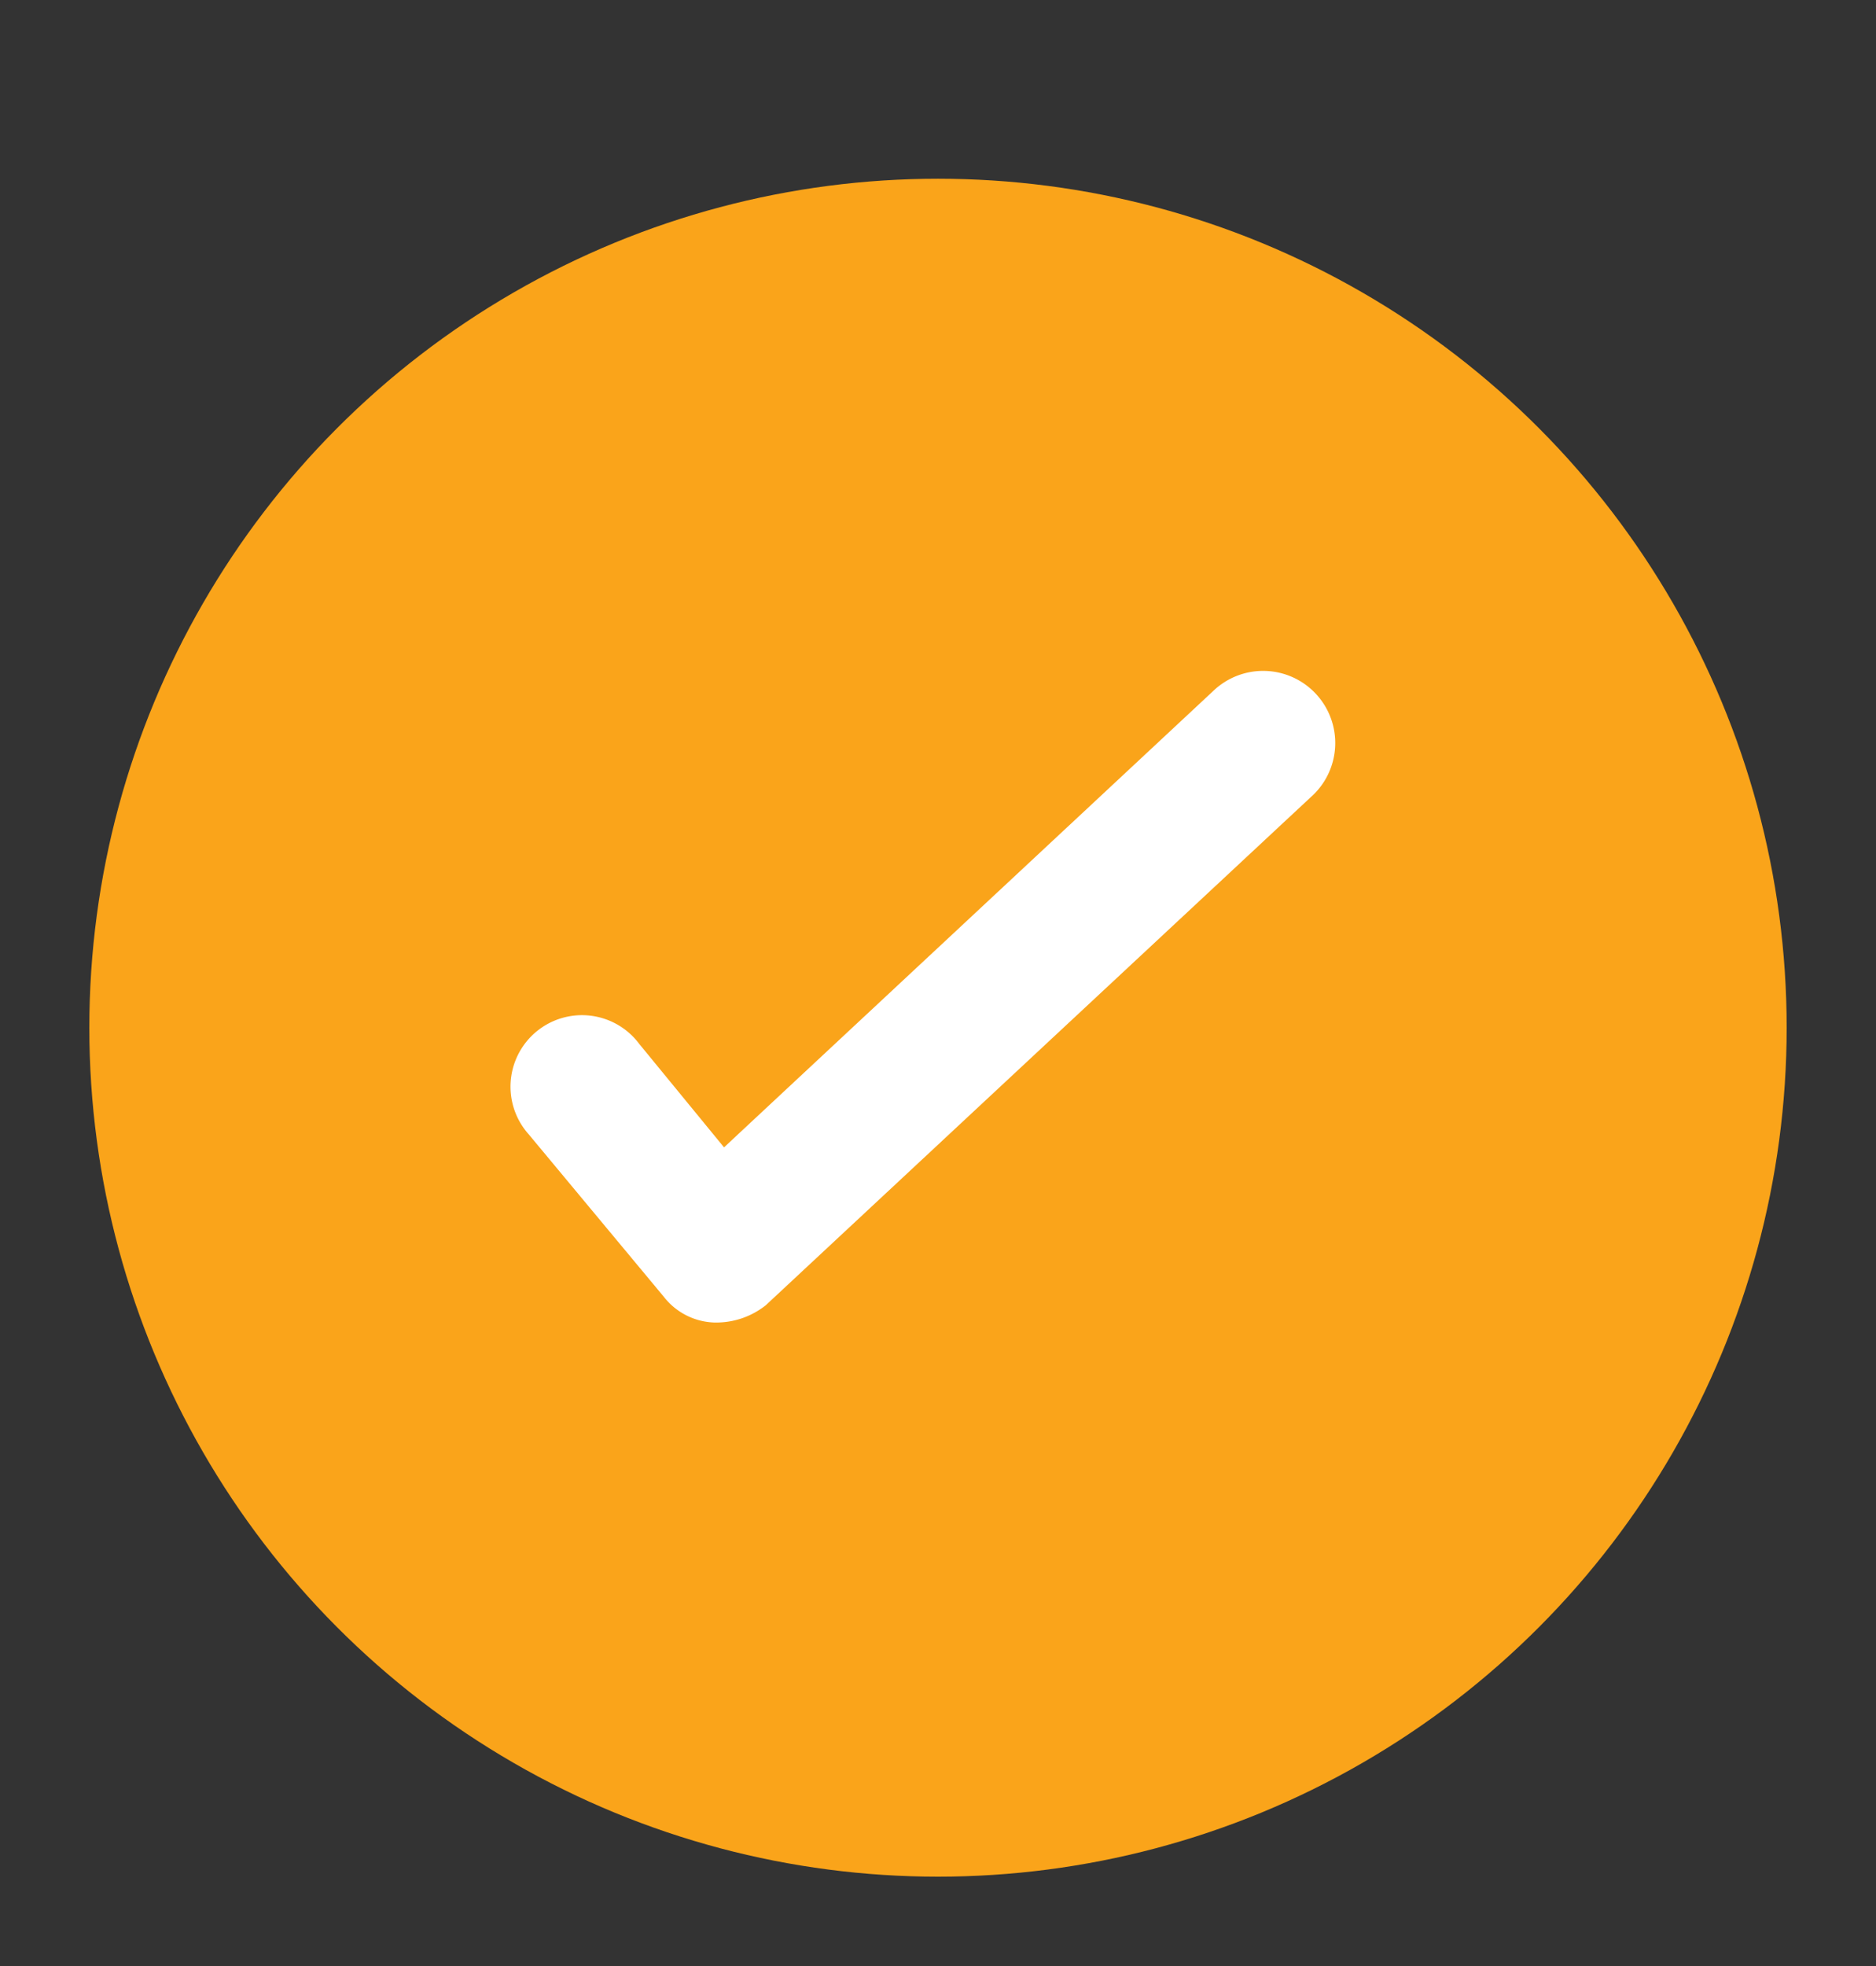 <svg xmlns="http://www.w3.org/2000/svg" id="Group_558" data-name="Group 558" width="21" height="22" viewBox="0 0 21 22"><rect x="0" y="0" width="21" height="22" fill="#333333" stroke="none"/><rect id="Rectangle_149" data-name="Rectangle 149" width="21" height="22" fill="none"></rect><circle id="Ellipse_24" data-name="Ellipse 24" cx="9.5" cy="9.5" r="9.5" transform="translate(1 2)" fill="#faa41a"></circle><g id="Group_105" data-name="Group 105" transform="translate(5.732 7.515)"><path id="Path_537" data-name="Path 537" d="M40.135,51.13h-.048a.747.747,0,0,1-.562-.289l-1.51-1.815a.8.8,0,1,1,1.237-1.012l.948,1.156,5.476-5.107a.807.807,0,1,1,1.092,1.188l-6.1,5.685A.891.891,0,0,1,40.135,51.13Z" transform="translate(-37.827 -43.846)" fill="#fff"></path></g></svg>
